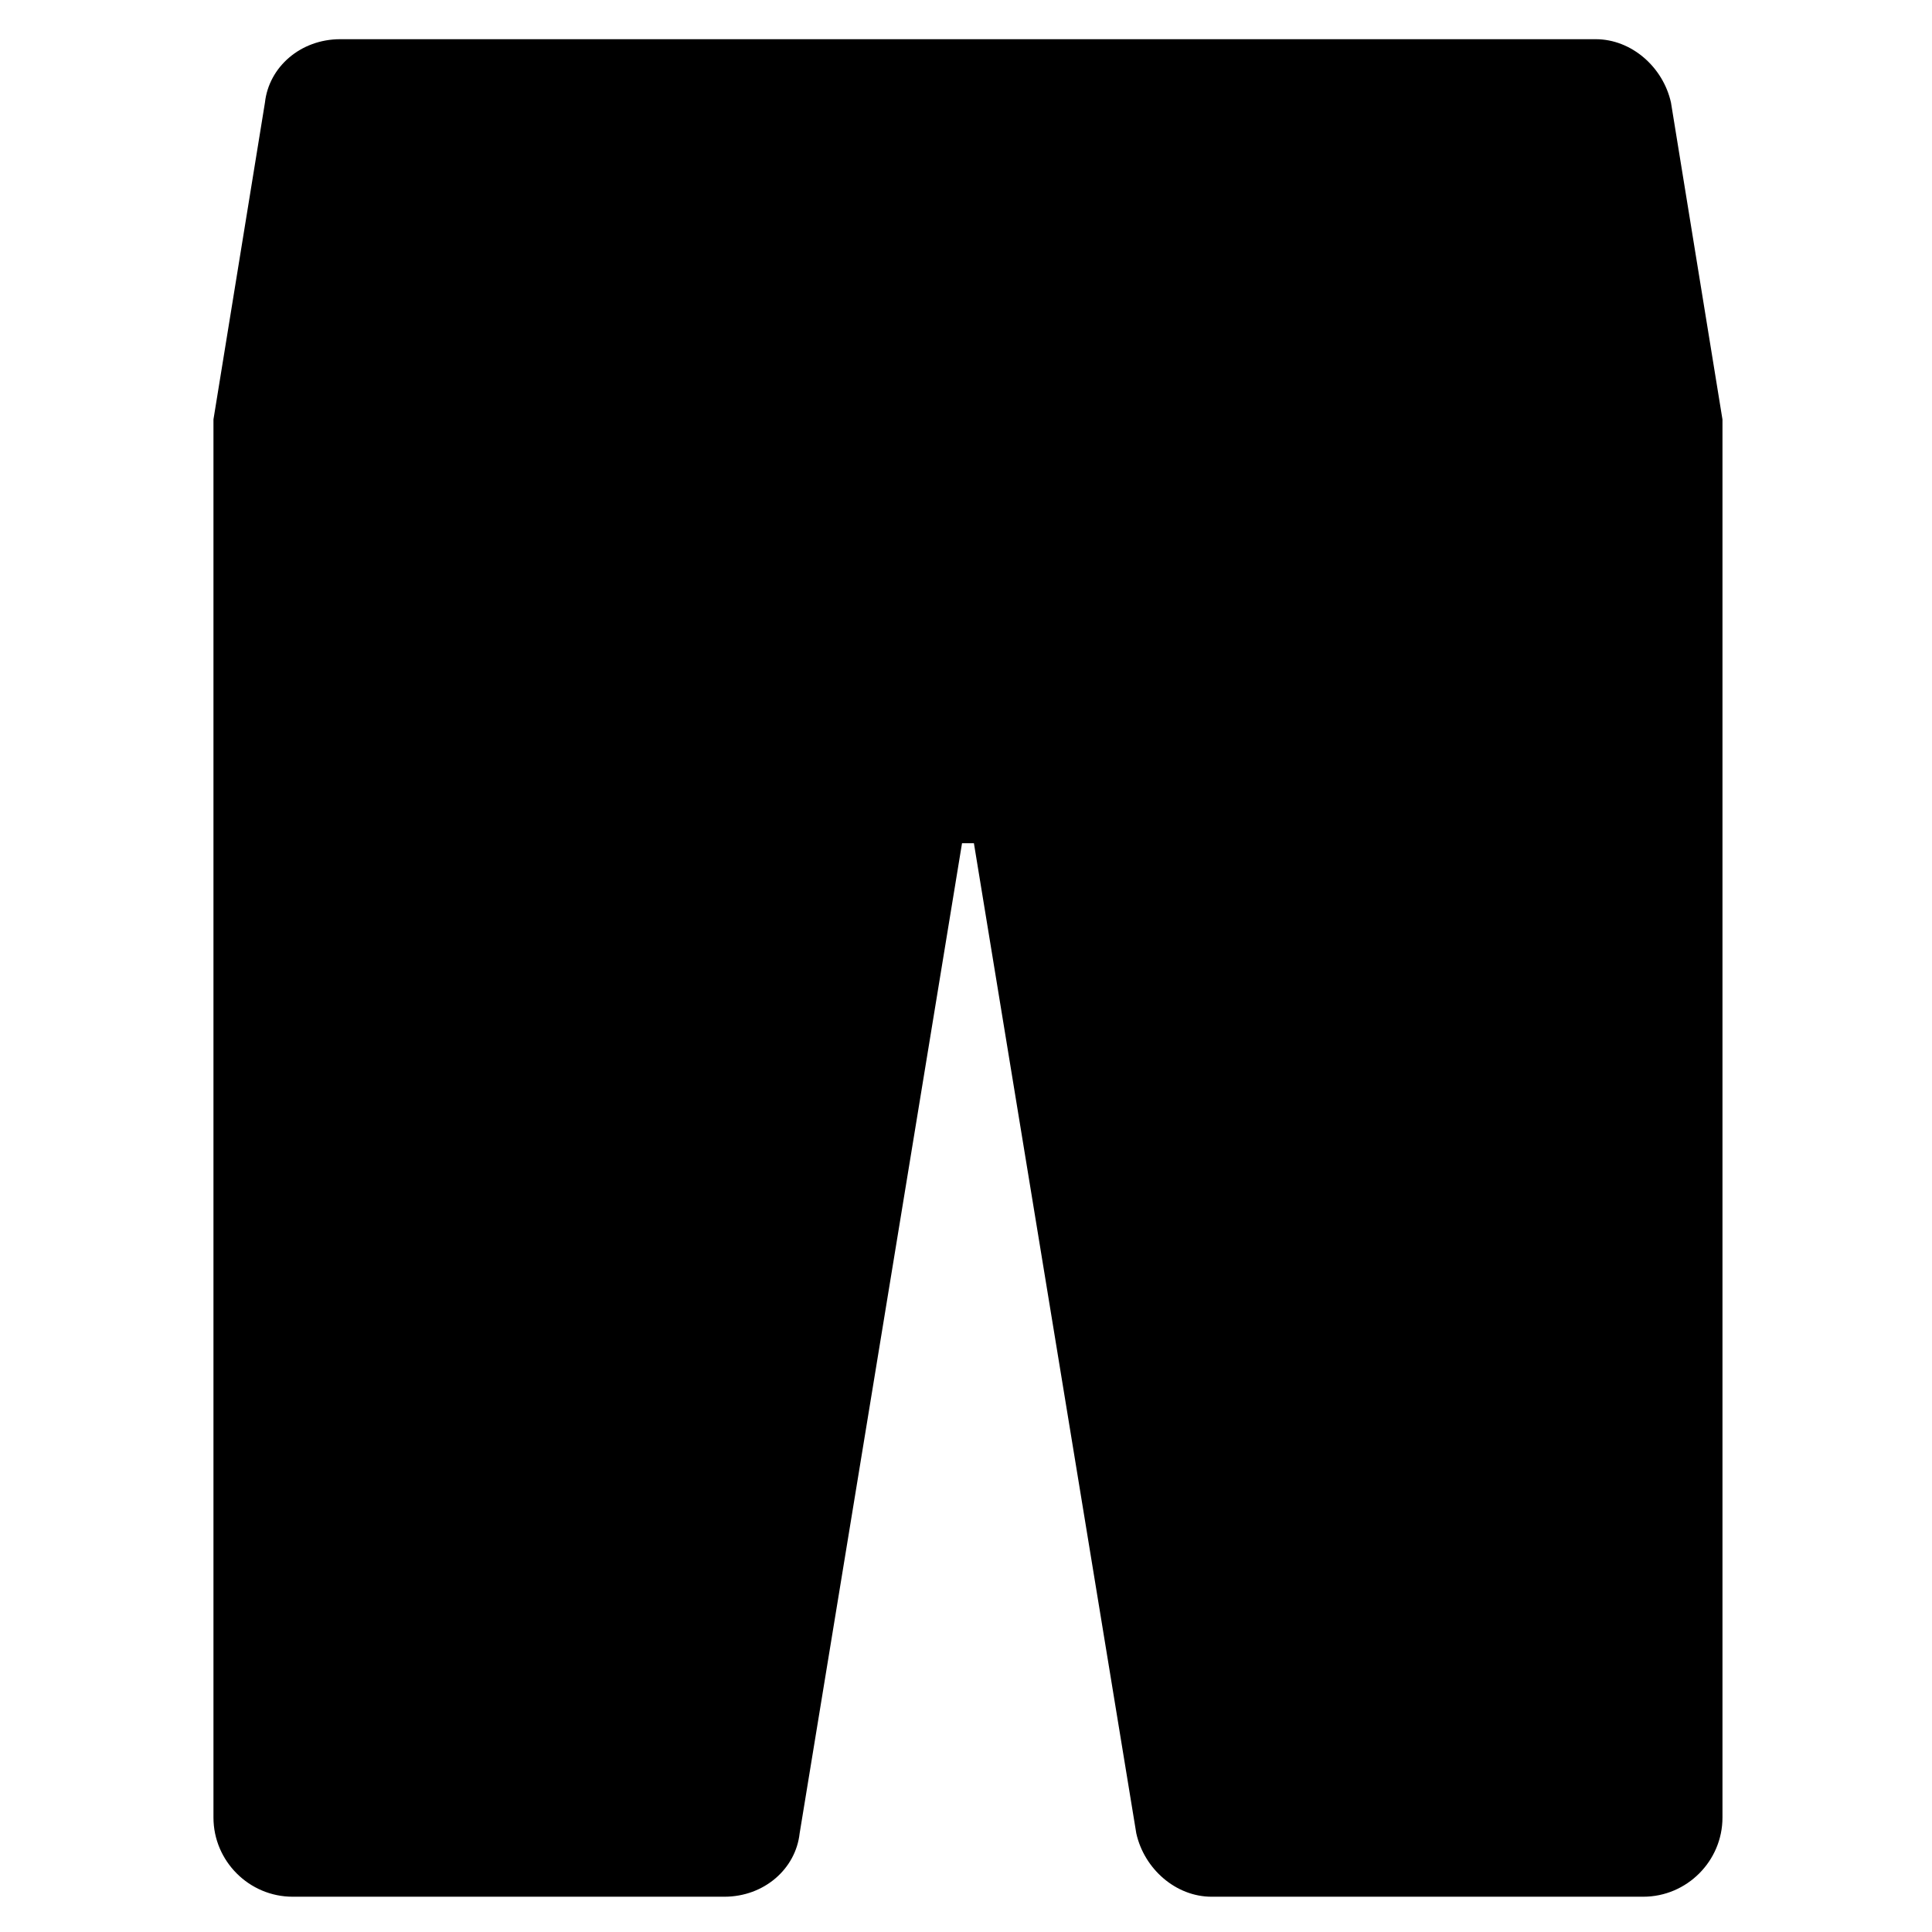 <?xml version="1.0" encoding="UTF-8"?>
<!-- Uploaded to: SVG Repo, www.svgrepo.com, Generator: SVG Repo Mixer Tools -->
<svg fill="#000000" width="800px" height="800px" version="1.1" viewBox="144 144 512 512" xmlns="http://www.w3.org/2000/svg">
 <path d="m600.47 255.15-13.645-83.969c-2.098-9.445-10.496-16.793-19.941-16.793h-332.73c-10.496 0-18.895 7.348-19.941 16.793l-13.645 83.969v3.148 367.36c0 11.547 9.445 20.992 20.992 20.992h114.41c10.496 0 18.895-7.348 19.941-16.793l43.035-262.4h3.148l43.035 262.4c2.098 9.445 10.496 16.793 19.941 16.793h114.41c11.547 0 20.992-9.445 20.992-20.992v-367.36-3.148z"/>
</svg>